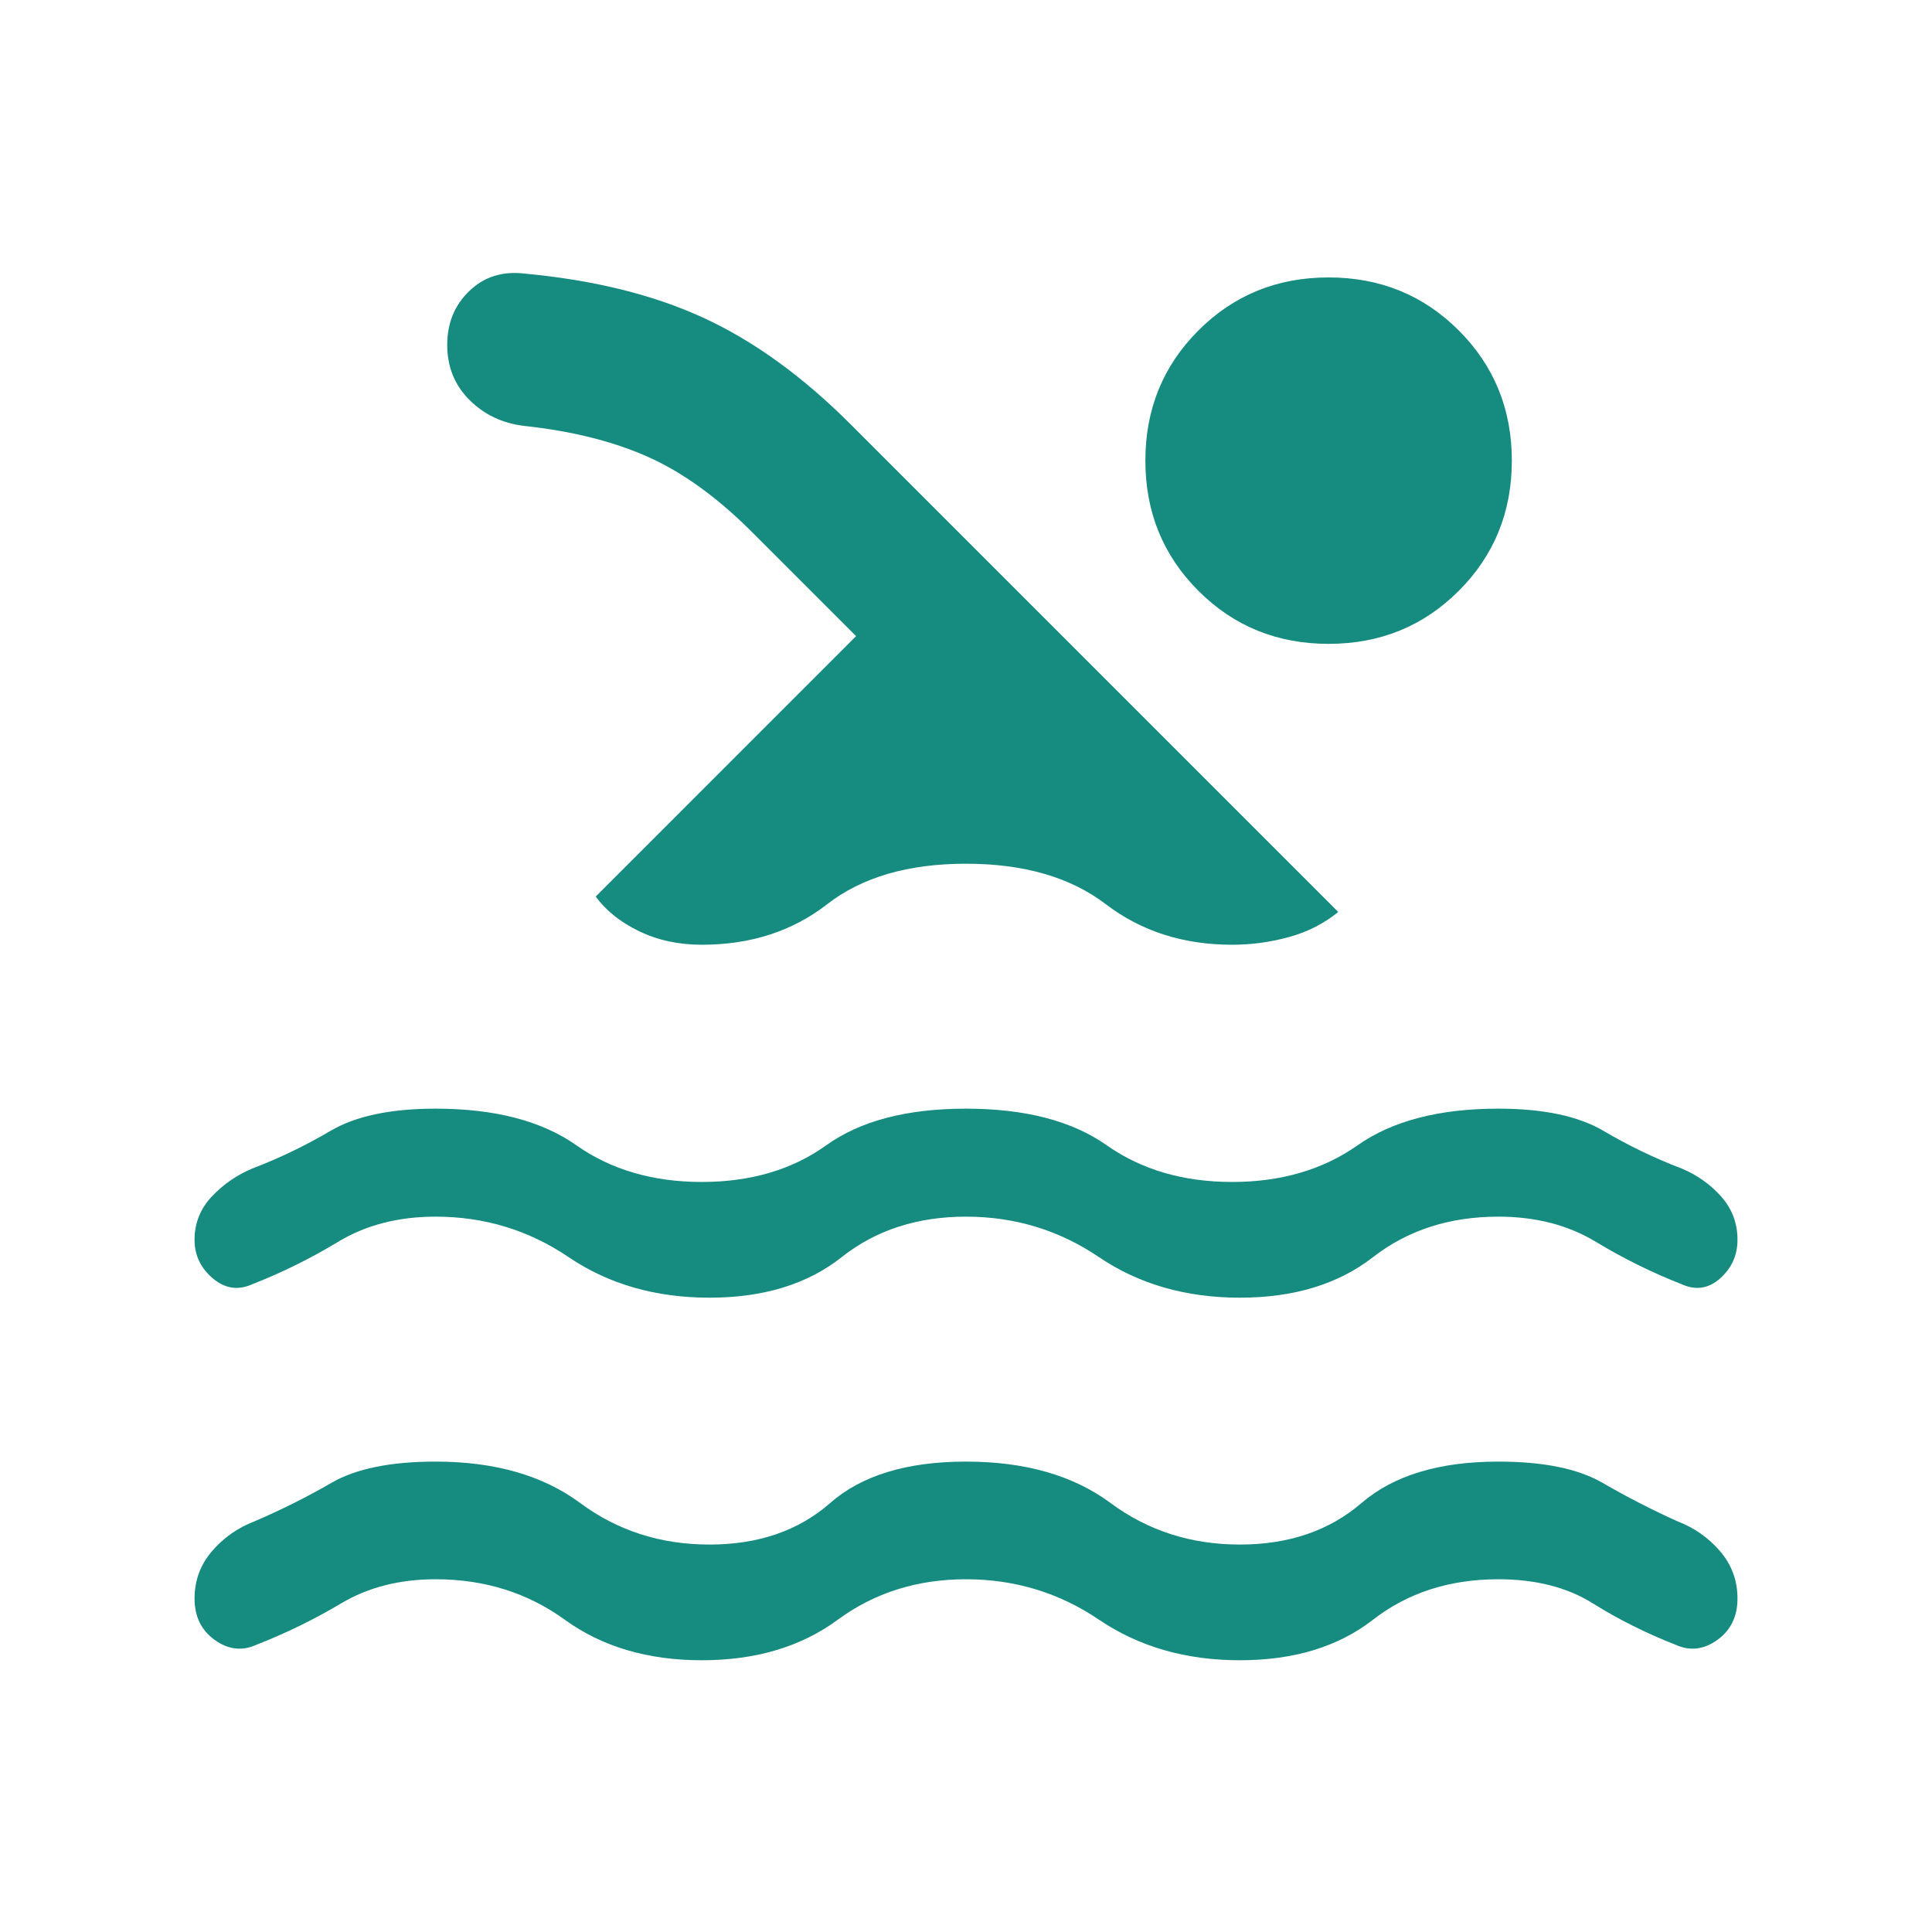 <?xml version="1.0" encoding="UTF-8"?> <svg xmlns="http://www.w3.org/2000/svg" width="50" height="50" viewBox="0 0 50 50" fill="none"><path d="M25 40.871C23.736 40.871 22.63 41.221 21.681 41.919C20.733 42.618 19.56 42.967 18.162 42.967C16.765 42.967 15.584 42.618 14.618 41.919C13.653 41.221 12.539 40.871 11.274 40.871C10.343 40.871 9.527 41.079 8.829 41.495C8.13 41.911 7.398 42.269 6.632 42.568C6.266 42.734 5.909 42.693 5.559 42.443C5.21 42.194 5.035 41.836 5.035 41.37C5.035 40.904 5.185 40.497 5.484 40.147C5.784 39.798 6.15 39.54 6.582 39.374C7.281 39.074 7.947 38.741 8.579 38.375C9.211 38.009 10.11 37.826 11.274 37.826C12.805 37.826 14.053 38.184 15.018 38.9C15.983 39.615 17.098 39.973 18.362 39.973C19.627 39.973 20.666 39.615 21.482 38.9C22.297 38.184 23.47 37.826 25 37.826C26.531 37.826 27.779 38.184 28.744 38.9C29.709 39.615 30.824 39.973 32.088 39.973C33.353 39.973 34.401 39.615 35.233 38.9C36.065 38.184 37.246 37.826 38.776 37.826C39.941 37.826 40.84 38.009 41.472 38.375C42.104 38.741 42.753 39.074 43.418 39.374C43.851 39.54 44.217 39.798 44.517 40.147C44.816 40.497 44.966 40.904 44.966 41.37C44.966 41.836 44.791 42.194 44.442 42.443C44.092 42.693 43.735 42.734 43.368 42.568C42.603 42.269 41.888 41.911 41.222 41.495C40.557 41.079 39.742 40.871 38.776 40.871C37.512 40.871 36.431 41.221 35.532 41.919C34.634 42.618 33.486 42.967 32.088 42.967C30.691 42.967 29.476 42.618 28.444 41.919C27.413 41.221 26.265 40.871 25 40.871ZM25 31.487C23.736 31.487 22.663 31.837 21.781 32.536C20.899 33.234 19.759 33.584 18.362 33.584C16.964 33.584 15.75 33.234 14.718 32.536C13.687 31.837 12.539 31.487 11.274 31.487C10.309 31.487 9.469 31.704 8.754 32.136C8.038 32.569 7.298 32.935 6.533 33.234C6.167 33.401 5.825 33.351 5.509 33.085C5.193 32.818 5.035 32.486 5.035 32.086C5.035 31.654 5.185 31.279 5.484 30.963C5.784 30.647 6.133 30.406 6.533 30.24C7.231 29.973 7.905 29.649 8.554 29.266C9.203 28.884 10.11 28.692 11.274 28.692C12.805 28.692 14.02 29.008 14.918 29.641C15.816 30.273 16.898 30.589 18.162 30.589C19.427 30.589 20.5 30.273 21.382 29.641C22.264 29.008 23.47 28.692 25 28.692C26.531 28.692 27.746 29.008 28.644 29.641C29.543 30.273 30.624 30.589 31.889 30.589C33.153 30.589 34.234 30.273 35.133 29.641C36.031 29.008 37.246 28.692 38.776 28.692C39.941 28.692 40.848 28.884 41.497 29.266C42.146 29.649 42.819 29.973 43.518 30.24C43.917 30.406 44.259 30.647 44.541 30.963C44.824 31.279 44.966 31.654 44.966 32.086C44.966 32.486 44.816 32.818 44.517 33.085C44.217 33.351 43.884 33.401 43.518 33.234C42.753 32.935 42.013 32.569 41.297 32.136C40.582 31.704 39.742 31.487 38.776 31.487C37.512 31.487 36.431 31.837 35.532 32.536C34.634 33.234 33.486 33.584 32.088 33.584C30.691 33.584 29.476 33.234 28.444 32.536C27.413 31.837 26.265 31.487 25 31.487ZM15.417 23.202L22.155 16.463L19.46 13.768C18.562 12.87 17.663 12.221 16.765 11.822C15.866 11.422 14.802 11.156 13.57 11.023C13.005 10.956 12.53 10.732 12.148 10.349C11.765 9.966 11.574 9.492 11.574 8.927C11.574 8.361 11.765 7.895 12.148 7.529C12.53 7.163 13.005 7.013 13.57 7.08C15.367 7.246 16.915 7.629 18.212 8.228C19.51 8.827 20.774 9.742 22.006 10.973L34.634 23.601C34.268 23.901 33.843 24.117 33.361 24.25C32.878 24.383 32.388 24.45 31.889 24.45C30.624 24.45 29.534 24.1 28.619 23.401C27.704 22.703 26.498 22.353 25 22.353C23.503 22.353 22.305 22.703 21.407 23.401C20.508 24.1 19.427 24.45 18.162 24.45C17.563 24.45 17.023 24.333 16.54 24.1C16.058 23.867 15.683 23.568 15.417 23.202ZM34.384 7.18C35.715 7.18 36.838 7.637 37.753 8.552C38.668 9.467 39.126 10.59 39.126 11.921C39.126 13.252 38.668 14.376 37.753 15.291C36.838 16.206 35.715 16.663 34.384 16.663C33.053 16.663 31.93 16.206 31.015 15.291C30.1 14.376 29.642 13.252 29.642 11.921C29.642 10.59 30.1 9.467 31.015 8.552C31.93 7.637 33.053 7.18 34.384 7.18Z" fill="#168C80"></path></svg> 